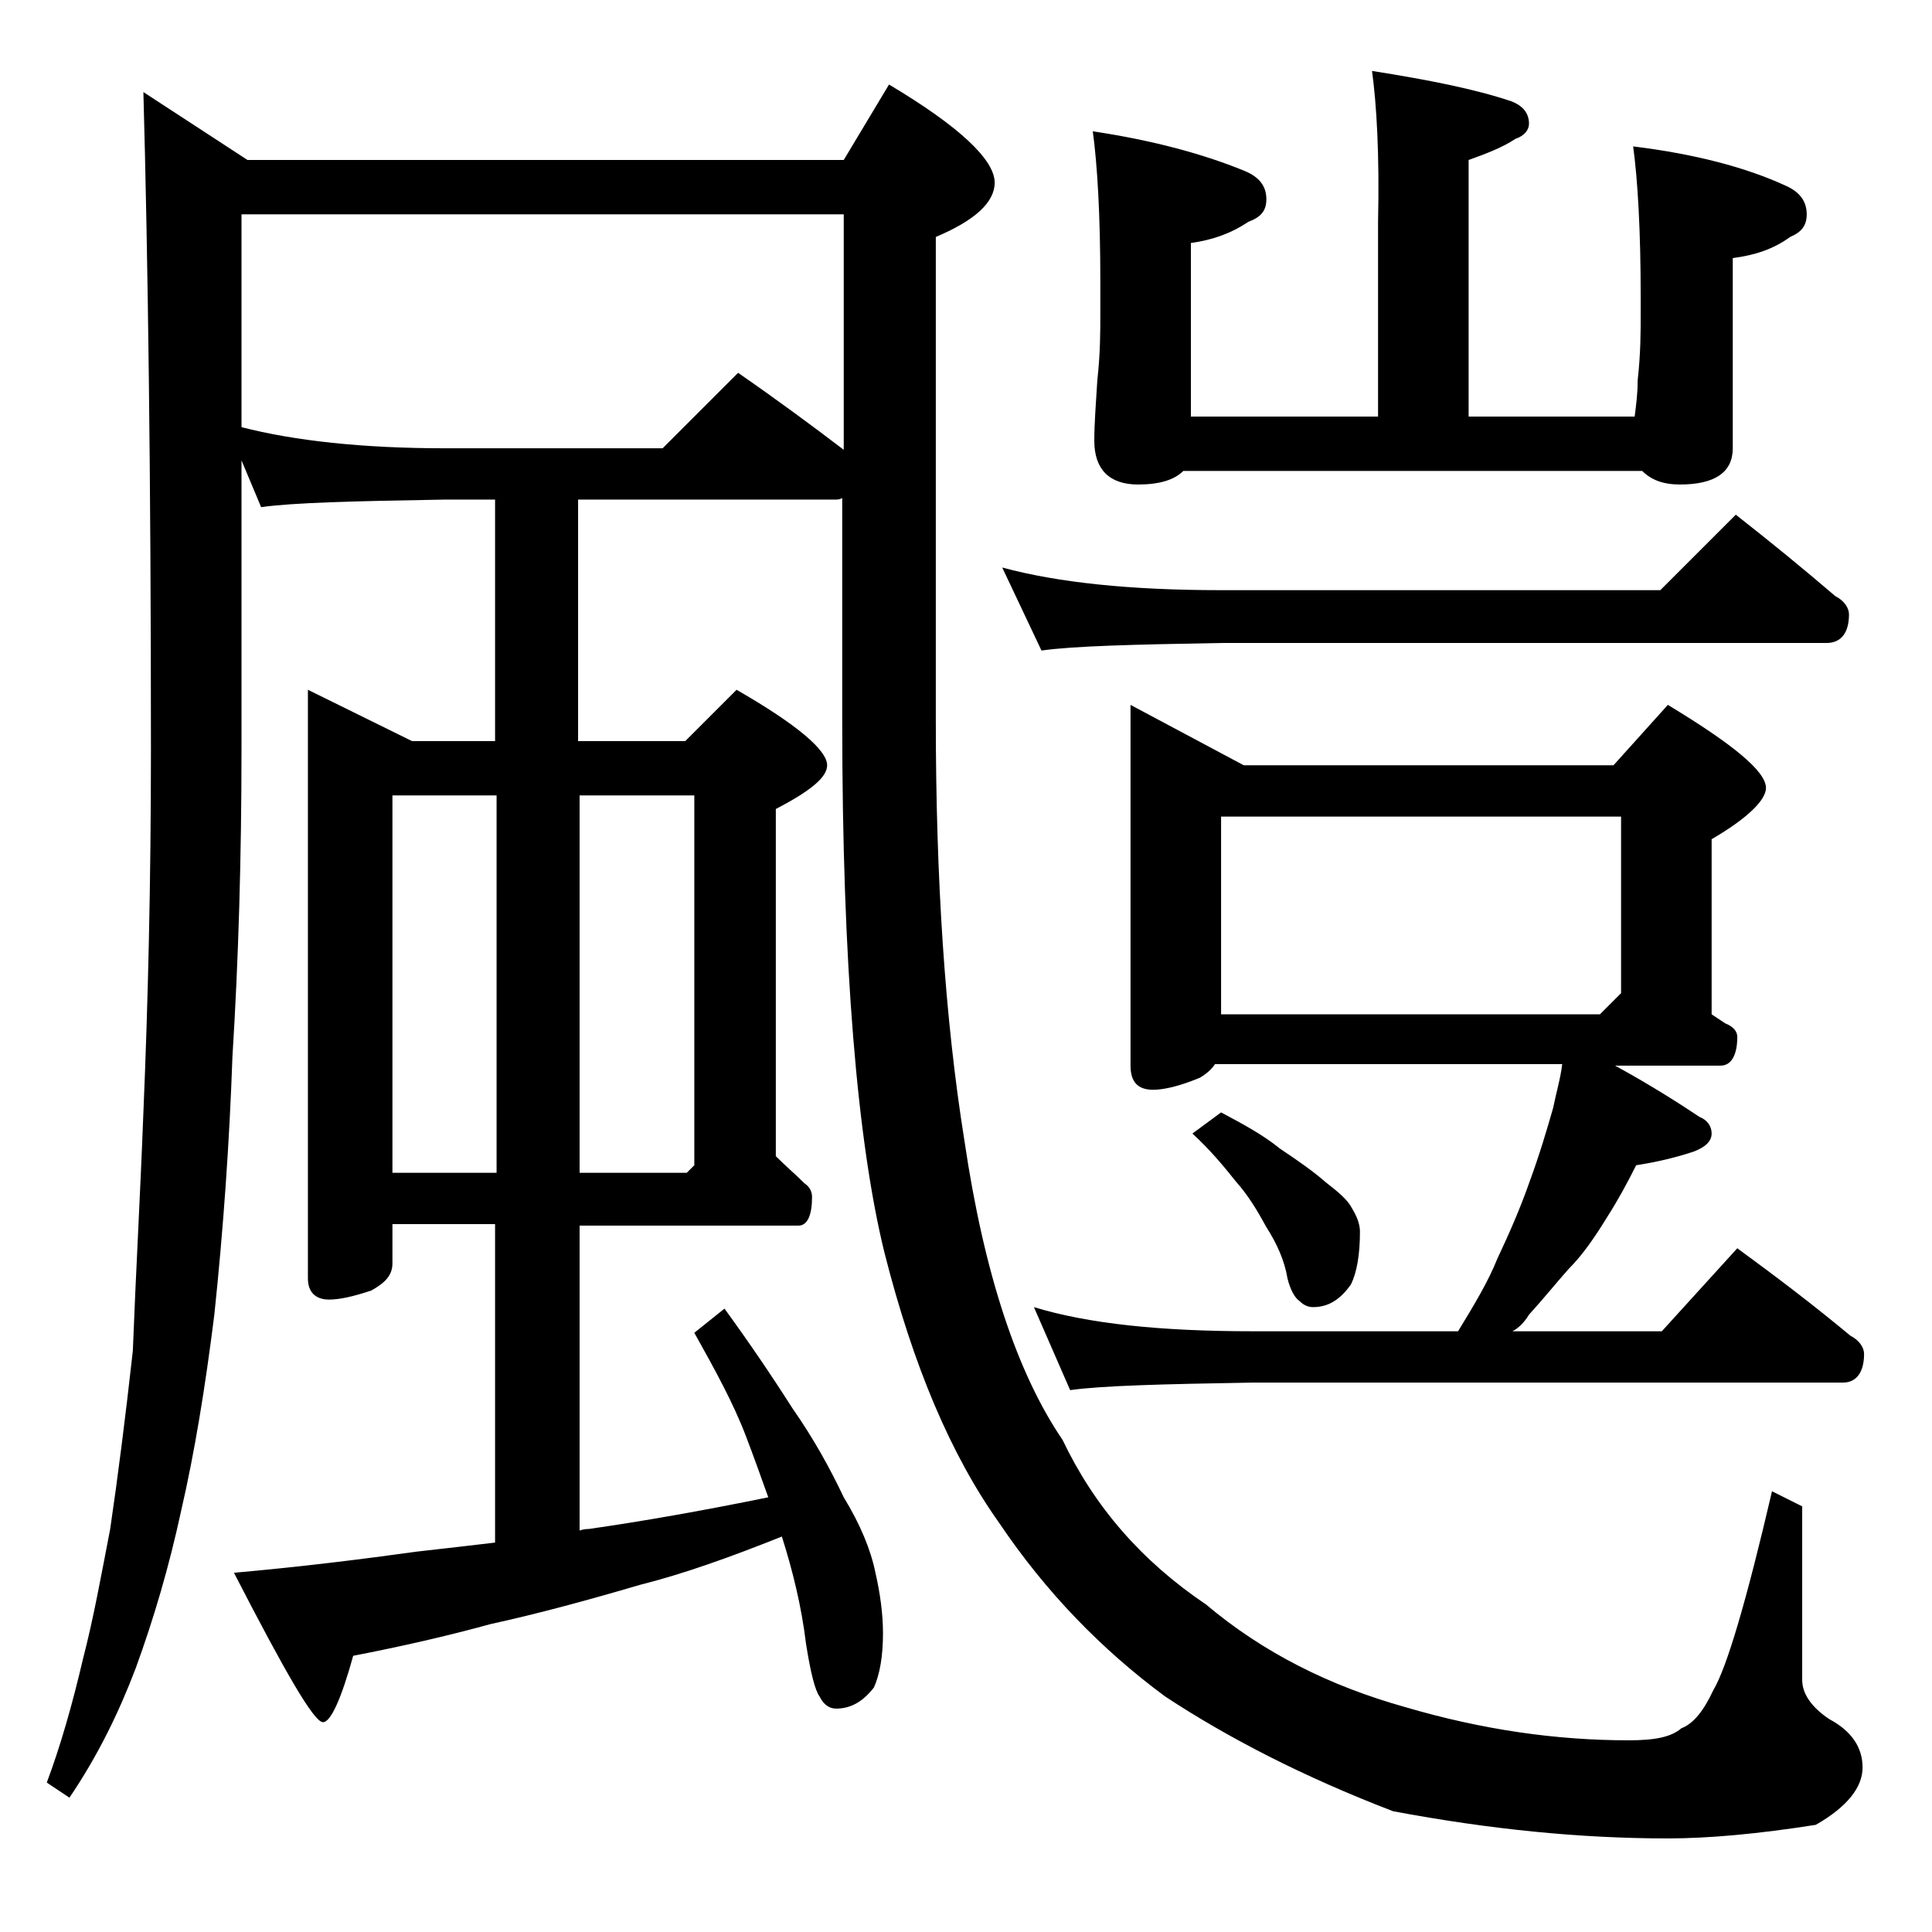 <?xml version="1.0" encoding="utf-8"?>
<!-- Generator: Adobe Illustrator 18.0.0, SVG Export Plug-In . SVG Version: 6.00 Build 0)  -->
<!DOCTYPE svg PUBLIC "-//W3C//DTD SVG 1.1//EN" "http://www.w3.org/Graphics/SVG/1.1/DTD/svg11.dtd">
<svg version="1.1" id="Layer_1" xmlns="http://www.w3.org/2000/svg" xmlns:xlink="http://www.w3.org/1999/xlink" x="0px" y="0px"
	 viewBox="0 0 128 128" enable-background="new 0 0 128 128" xml:space="preserve">
<path d="M9.5,6.1l6.9,4.5h39.5l3-5c4.7,2.8,7,5,7,6.5c0,1.3-1.3,2.5-3.9,3.6v32c0,10.5,0.6,19.8,1.9,27.9c1.3,8.8,3.5,15.4,6.5,19.8
	c2.1,4.4,5.2,8,9.5,10.9c3.8,3.2,8.2,5.4,13.2,6.8c5.1,1.5,10,2.2,14.8,2.2c1.7,0,2.8-0.2,3.5-0.8c0.8-0.3,1.5-1.2,2.1-2.5
	c0.9-1.5,2.2-5.9,3.9-13.2l2,1v11.5c0,0.9,0.6,1.8,1.8,2.6c1.5,0.8,2.2,1.9,2.2,3.2c0,1.3-1,2.6-3.1,3.8c-3.8,0.6-7.1,0.9-9.8,0.9
	c-5.8,0-11.8-0.6-18.2-1.8c-6-2.3-11-4.9-15.1-7.6c-4.2-3.1-7.9-6.9-11-11.5C63,96.4,60.5,90.5,58.6,83c-1.8-7.3-2.8-19.1-2.8-35.2
	V33c-0.2,0.1-0.3,0.1-0.5,0.1h-17v16h7.1l3.4-3.4c4,2.3,6,4,6,5c0,0.8-1.1,1.7-3.4,2.9v23c0.7,0.7,1.3,1.2,1.9,1.8
	c0.3,0.2,0.5,0.5,0.5,0.9c0,1.2-0.3,1.9-0.9,1.9H38.4v20.2c0.3-0.1,0.5-0.1,0.6-0.1c3.5-0.5,7.5-1.2,11.9-2.1
	c-0.5-1.4-1-2.8-1.5-4.1c-0.8-2.1-2-4.3-3.4-6.8l2-1.6c1.6,2.2,3.1,4.4,4.5,6.6c1.4,2,2.5,4,3.4,5.9c1.1,1.8,1.8,3.5,2.1,5
	c0.3,1.3,0.5,2.7,0.5,4c0,1.5-0.2,2.7-0.6,3.6c-0.7,0.9-1.5,1.4-2.5,1.4c-0.4,0-0.8-0.2-1.1-0.8c-0.3-0.4-0.6-1.6-0.9-3.5
	c-0.3-2.5-0.9-4.9-1.6-7.1c-3.5,1.4-6.6,2.5-9.4,3.2c-3.4,1-6.7,1.9-9.9,2.6c-2.9,0.8-6,1.5-9.1,2.1c-0.8,2.9-1.5,4.4-2,4.4
	c-0.6,0-2.5-3.3-5.9-9.9c4.5-0.4,8.5-0.9,12.1-1.4c1.8-0.2,3.5-0.4,5.2-0.6V81.1H26v2.6c0,0.8-0.5,1.3-1.4,1.8
	c-1.2,0.4-2.1,0.6-2.8,0.6c-0.9,0-1.4-0.5-1.4-1.4v-39l6.9,3.4h5.5v-16h-3.4c-5.9,0.1-10,0.2-12.1,0.5L16,30.5v19.1
	c0,7.2-0.2,14-0.6,20.4c-0.2,5.7-0.6,11.4-1.2,17.1c-0.6,4.8-1.3,9.1-2.2,13c-0.8,3.7-1.8,7.1-3,10.4c-1.1,2.9-2.5,5.8-4.4,8.6
	l-1.5-1c0.9-2.4,1.7-5.2,2.4-8.2c0.7-2.7,1.2-5.5,1.8-8.6c0.5-3.4,1-7.3,1.5-11.8C9,84.3,9.3,79,9.5,73.7C9.8,66.6,10,58.6,10,49.6
	C10,31.5,9.8,17,9.5,6.1z M16,28.3c3.5,0.9,8,1.4,13.5,1.4h14.4l5-5c2.6,1.8,4.9,3.5,7,5.1V14.2H16V28.3z M26,77.7h6.9v-25H26V77.7z
	 M38.4,52.7v25h7.1l0.5-0.5V52.7H38.4z M66.4,37.6c3.7,1,8.5,1.5,14.5,1.5H110l5-5c2.3,1.8,4.5,3.6,6.6,5.4c0.6,0.3,0.9,0.8,0.9,1.2
	c0,1.2-0.5,1.9-1.5,1.9H80.9c-5.8,0.1-9.8,0.2-11.9,0.5L66.4,37.6z M74.9,46.7l7.5,4h24.5l3.6-4c4.3,2.6,6.5,4.4,6.5,5.5
	c0,0.8-1.2,2-3.6,3.4v11.6c0.3,0.2,0.6,0.4,0.9,0.6c0.5,0.2,0.8,0.5,0.8,0.9c0,1.2-0.4,1.9-1.1,1.9H107c2.2,1.2,4.1,2.4,5.6,3.4
	c0.5,0.2,0.8,0.6,0.8,1.1s-0.4,0.9-1.2,1.2c-1.2,0.4-2.5,0.7-3.8,0.9c-0.6,1.2-1.2,2.3-1.9,3.4c-0.8,1.3-1.6,2.5-2.6,3.5
	c-0.8,0.9-1.6,1.9-2.6,3c-0.3,0.5-0.7,0.9-1.1,1.1h9.9l5-5.5c2.6,1.9,5.1,3.8,7.5,5.8c0.6,0.3,0.9,0.8,0.9,1.2
	c0,1.2-0.5,1.9-1.4,1.9H83c-5.9,0.1-10,0.2-12.1,0.5l-2.4-5.5c3.6,1.1,8.4,1.6,14.5,1.6h13.6c1.1-1.8,2-3.3,2.6-4.8
	c0.8-1.7,1.5-3.3,2.1-5c0.7-1.9,1.2-3.6,1.6-5c0.2-1,0.5-2,0.6-2.9H80.5c-0.2,0.3-0.5,0.6-1,0.9c-1.2,0.5-2.3,0.8-3.1,0.8
	c-1,0-1.5-0.5-1.5-1.6V46.7z M90.9,4.7c3.8,0.6,6.8,1.2,9.2,2c0.8,0.3,1.2,0.8,1.2,1.5c0,0.4-0.3,0.8-0.9,1c-0.9,0.6-2,1-3.1,1.4v17
	h11c0.1-0.8,0.2-1.5,0.2-2.4c0.2-1.8,0.2-3.2,0.2-4.5v-1c0-4.5-0.2-7.8-0.5-10c4.1,0.5,7.5,1.4,10.1,2.6c0.9,0.4,1.4,1,1.4,1.9
	c0,0.8-0.4,1.2-1.1,1.5c-1.1,0.8-2.3,1.2-3.8,1.4v12.6c0,1.6-1.2,2.4-3.5,2.4c-1.1,0-1.9-0.3-2.5-0.9H78.4c-0.6,0.6-1.6,0.9-3,0.9
	c-1.9,0-2.9-1-2.9-2.9c0-1.1,0.1-2.4,0.2-4c0.2-1.8,0.2-3.2,0.2-4.5v-2c0-4.5-0.2-7.8-0.5-10c4,0.6,7.3,1.5,10,2.6
	c1,0.4,1.5,1,1.5,1.9c0,0.8-0.4,1.2-1.2,1.5c-1.2,0.8-2.4,1.2-3.8,1.4v11.5h12.4V14.7C91.4,10.2,91.2,6.9,90.9,4.7z M80.9,73.7
	c1.5,0.8,2.8,1.5,3.9,2.4c1.2,0.8,2.2,1.5,3,2.2c0.9,0.7,1.5,1.2,1.8,1.8c0.3,0.5,0.5,1,0.5,1.5c0,1.5-0.2,2.7-0.6,3.5
	c-0.7,1-1.5,1.5-2.5,1.5c-0.3,0-0.6-0.1-0.9-0.4c-0.3-0.2-0.6-0.7-0.8-1.5c-0.2-1.2-0.7-2.3-1.4-3.4c-0.6-1.1-1.2-2.1-2-3
	c-0.8-1-1.7-2.1-2.9-3.2L80.9,73.7z M80.9,67.2H106l1.4-1.4V54.1H80.9V67.2z"/>
</svg>
